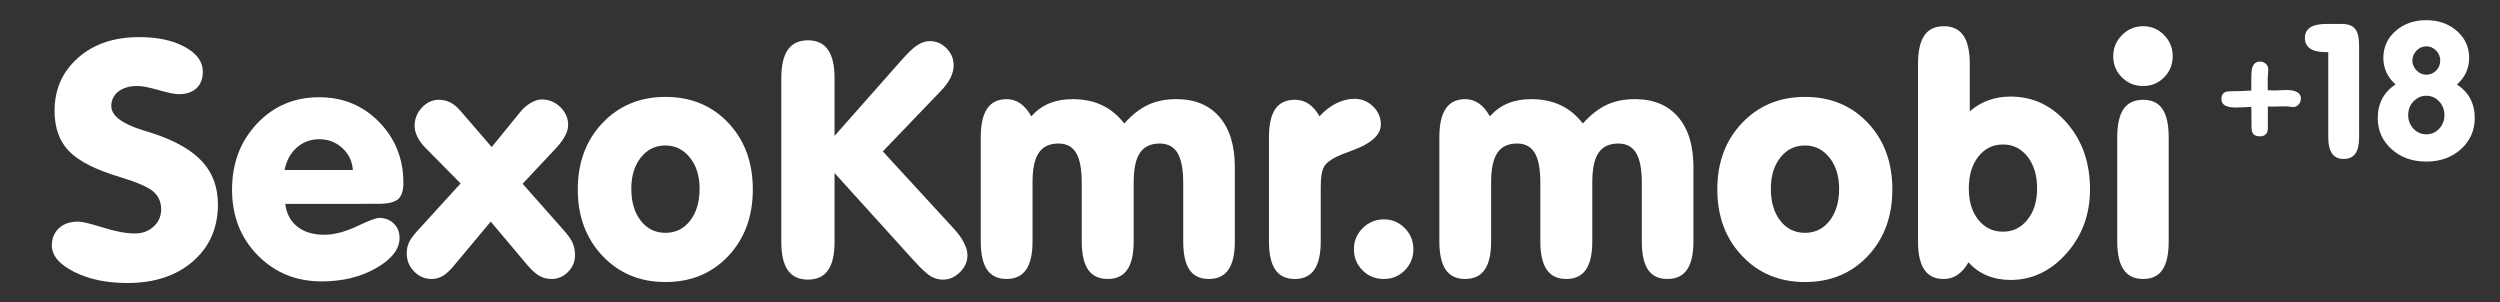 <?xml version="1.0" encoding="utf-8"?>
<!-- Generator: Adobe Illustrator 16.0.2, SVG Export Plug-In . SVG Version: 6.00 Build 0)  -->
<svg version="1.2" baseProfile="tiny" id="Слой_1"
	 xmlns="http://www.w3.org/2000/svg" xmlns:xlink="http://www.w3.org/1999/xlink" x="0px" y="0px" width="198px" height="23.952px"
	 viewBox="0 2.402 198 23.952" xml:space="preserve">
<rect x="0" y="2.402" width="198" height="23.952" fill="#333333" stroke="none"/>
<g>
	<path fill="#FFFFFF" d="M182.232,10.211c0,0.179-0.063,0.335-0.181,0.469c-0.116,0.134-0.268,0.2-0.444,0.2
		c-0.062,0-0.146-0.01-0.266-0.029c-0.113-0.019-0.205-0.029-0.271-0.029l-0.729,0.015c-0.296,0.01-0.539,0.01-0.727,0v1.709
		c0,0.437-0.217,0.654-0.648,0.654c-0.213,0-0.373-0.056-0.48-0.164c-0.107-0.108-0.162-0.272-0.162-0.49l-0.01-0.835l-0.008-0.844
		c-0.588,0.033-1.002,0.051-1.242,0.051c-0.754,0-1.129-0.223-1.129-0.669c0-0.314,0.135-0.511,0.4-0.589
		c0.092-0.024,0.335-0.036,0.727-0.036c0.242,0,0.658-0.016,1.244-0.05L178.3,8.723c0-0.441,0.022-0.747,0.065-0.917
		c0.049-0.175,0.125-0.306,0.226-0.394c0.104-0.087,0.231-0.131,0.396-0.131c0.188,0,0.342,0.06,0.471,0.179
		c0.129,0.118,0.188,0.27,0.188,0.454c0,0.083-0.008,0.213-0.021,0.394c-0.021,0.179-0.024,0.315-0.024,0.407l0.006,0.83
		l0.549,0.022c0.098,0,0.242-0.007,0.441-0.019c0.196-0.012,0.348-0.018,0.442-0.018C181.835,9.527,182.232,9.755,182.232,10.211z"
		/>
	<path fill="#FFFFFF" d="M186.842,13.28c0,0.577-0.1,1.006-0.297,1.288c-0.199,0.281-0.507,0.422-0.924,0.422
		c-0.412,0-0.719-0.141-0.92-0.422c-0.201-0.281-0.303-0.711-0.303-1.288V6.53h-0.219c-0.533,0-0.938-0.094-1.217-0.284
		c-0.275-0.189-0.415-0.467-0.415-0.836c0-0.374,0.146-0.653,0.427-0.837c0.283-0.184,0.715-0.276,1.291-0.276h1.207
		c0.488,0,0.842,0.131,1.055,0.393c0.211,0.263,0.313,0.701,0.313,1.317L186.842,13.28L186.842,13.28z"/>
	<path fill="#FFFFFF" d="M189.73,9.091c-0.318-0.281-0.563-0.599-0.725-0.953c-0.163-0.354-0.244-0.74-0.244-1.157
		c0-0.848,0.323-1.557,0.973-2.127C190.381,4.285,191.189,4,192.16,4c0.969,0,1.775,0.285,2.426,0.854
		c0.646,0.57,0.971,1.279,0.971,2.127c0,0.417-0.082,0.803-0.244,1.157s-0.398,0.671-0.725,0.953
		c0.465,0.305,0.818,0.681,1.057,1.127c0.236,0.447,0.355,0.956,0.355,1.527c0,0.983-0.361,1.807-1.087,2.465
		c-0.728,0.66-1.644,0.989-2.753,0.989c-1.111,0-2.028-0.33-2.754-0.989c-0.727-0.658-1.088-1.481-1.088-2.465
		c0-0.571,0.119-1.083,0.357-1.534C188.92,9.76,189.27,9.386,189.73,9.091z M190.727,11.52c0,0.421,0.145,0.78,0.422,1.076
		c0.281,0.297,0.619,0.445,1.016,0.445s0.732-0.148,1.016-0.439c0.276-0.295,0.418-0.654,0.418-1.081s-0.142-0.79-0.418-1.088
		c-0.277-0.298-0.617-0.447-1.016-0.447c-0.396,0-0.729,0.149-1.016,0.447C190.867,10.73,190.727,11.093,190.727,11.52z
		 M191.061,7.199c0,0.296,0.111,0.557,0.332,0.782c0.223,0.225,0.479,0.338,0.771,0.338c0.305,0,0.563-0.109,0.777-0.327
		c0.219-0.218,0.324-0.482,0.324-0.793c0-0.31-0.105-0.575-0.324-0.795c-0.217-0.221-0.477-0.332-0.777-0.332
		c-0.297,0-0.557,0.11-0.771,0.332C191.176,6.624,191.066,6.889,191.061,7.199z"/>
</g>
<g>
	<path fill="#FFFFFF" d="M17.259,18.595c0,1.854-0.658,3.354-1.974,4.501c-1.316,1.146-3.049,1.72-5.199,1.72
		c-1.65,0-3.06-0.296-4.228-0.889s-1.752-1.286-1.752-2.082c0-0.567,0.188-1.024,0.565-1.371s0.882-0.521,1.517-0.521
		c0.313,0,0.969,0.156,1.968,0.47s1.841,0.47,2.526,0.47c0.592,0,1.087-0.182,1.485-0.546s0.597-0.817,0.597-1.358
		c0-0.584-0.203-1.054-0.609-1.409s-1.278-0.736-2.615-1.143c-1.938-0.576-3.292-1.259-4.063-2.05s-1.155-1.855-1.155-3.193
		c0-1.718,0.62-3.123,1.86-4.215s2.854-1.638,4.843-1.638c1.464,0,2.67,0.26,3.618,0.781s1.422,1.17,1.422,1.949
		c0,0.559-0.167,0.997-0.501,1.314s-0.798,0.476-1.39,0.476c-0.33,0-0.868-0.108-1.612-0.324s-1.308-0.324-1.688-0.324
		c-0.626,0-1.125,0.146-1.498,0.438S8.816,10.326,8.816,10.8c0,0.753,0.821,1.388,2.463,1.904c0.381,0.119,0.677,0.211,0.889,0.279
		c1.769,0.592,3.06,1.339,3.872,2.241C16.853,16.125,17.259,17.249,17.259,18.595z"/>
	<path fill="#FFFFFF" d="M22.591,18.544c0.093,0.771,0.411,1.371,0.952,1.803s1.257,0.647,2.146,0.647
		c0.77,0,1.627-0.223,2.571-0.666c0.944-0.445,1.525-0.667,1.746-0.667c0.482,0,0.876,0.147,1.181,0.444s0.457,0.678,0.457,1.143
		c0,0.881-0.614,1.674-1.841,2.381c-1.227,0.706-2.67,1.06-4.329,1.06c-2.023,0-3.711-0.69-5.065-2.069s-2.031-3.11-2.031-5.192
		c0-2.09,0.658-3.834,1.974-5.23s2.956-2.095,4.919-2.095c1.896,0,3.483,0.656,4.761,1.968s1.917,2.916,1.917,4.812
		c0,0.617-0.14,1.049-0.419,1.295s-0.817,0.368-1.612,0.368H22.591z M22.54,15.865h5.408c-0.051-0.694-0.33-1.274-0.838-1.739
		s-1.113-0.698-1.815-0.698c-0.694,0-1.291,0.22-1.79,0.66S22.684,15.121,22.54,15.865z"/>
	<path fill="#FFFFFF" d="M38.866,19.953l-2.907,3.479c-0.313,0.381-0.607,0.654-0.882,0.818c-0.275,0.166-0.573,0.248-0.895,0.248
		c-0.533,0-0.995-0.199-1.384-0.597s-0.584-0.872-0.584-1.422c0-0.313,0.053-0.593,0.159-0.838s0.336-0.567,0.692-0.965l3.415-3.745
		l-2.869-2.907c-0.246-0.262-0.436-0.538-0.571-0.825s-0.203-0.567-0.203-0.838c0-0.542,0.192-1.02,0.578-1.435
		s0.832-0.622,1.339-0.622c0.322,0,0.622,0.07,0.901,0.209s0.546,0.357,0.8,0.654l2.488,2.882l2.285-2.806
		c0.237-0.288,0.51-0.521,0.819-0.698s0.59-0.267,0.844-0.267c0.576,0,1.071,0.201,1.485,0.603s0.622,0.878,0.622,1.428
		c0,0.254-0.076,0.529-0.229,0.825s-0.376,0.609-0.673,0.939l-2.704,2.882l3.199,3.618c0.389,0.432,0.646,0.792,0.768,1.079
		s0.184,0.605,0.184,0.952c0,0.517-0.184,0.96-0.552,1.333s-0.806,0.559-1.314,0.559c-0.347,0-0.662-0.08-0.946-0.241
		s-0.595-0.437-0.933-0.825L38.866,19.953z"/>
	<path fill="#FFFFFF" d="M45.76,17.401c0-2.133,0.654-3.887,1.961-5.262s2.969-2.063,4.983-2.063c2.023,0,3.682,0.686,4.977,2.057
		s1.942,3.127,1.942,5.269c0,2.142-0.647,3.899-1.942,5.274c-1.295,1.376-2.953,2.063-4.977,2.063c-2.014,0-3.675-0.69-4.983-2.069
		S45.76,19.534,45.76,17.401z M50,17.351c0,1.05,0.25,1.894,0.749,2.532c0.5,0.64,1.151,0.959,1.955,0.959s1.456-0.322,1.955-0.965
		c0.5-0.643,0.749-1.485,0.749-2.526c0-1.007-0.256-1.83-0.769-2.469c-0.512-0.639-1.157-0.958-1.936-0.958
		c-0.795,0-1.445,0.317-1.949,0.952S50,16.335,50,17.351z"/>
	<path fill="#FFFFFF" d="M71.455,7.105c0.482-0.55,0.887-0.929,1.212-1.136c0.326-0.208,0.65-0.311,0.972-0.311
		c0.508,0,0.95,0.19,1.327,0.571c0.376,0.381,0.564,0.83,0.564,1.346c0,0.33-0.087,0.667-0.26,1.009
		c-0.174,0.343-0.442,0.7-0.807,1.073l-4.545,4.735l5.637,6.132c0.347,0.381,0.611,0.751,0.793,1.11
		c0.183,0.36,0.273,0.684,0.273,0.972c0,0.517-0.199,0.97-0.597,1.358s-0.847,0.584-1.346,0.584c-0.339,0-0.656-0.087-0.952-0.26
		c-0.296-0.174-0.736-0.578-1.32-1.213l-6.31-6.97v5.459c0,1.007-0.174,1.757-0.521,2.247s-0.876,0.736-1.587,0.736
		s-1.24-0.246-1.587-0.736s-0.521-1.24-0.521-2.247V8.591c0-1.007,0.174-1.758,0.521-2.253s0.876-0.743,1.587-0.743
		s1.24,0.248,1.587,0.743s0.521,1.246,0.521,2.253v4.57L71.455,7.105z"/>
	<path fill="#FFFFFF" d="M77.676,21.515v-8.239c0-1.016,0.169-1.773,0.508-2.272s0.851-0.749,1.536-0.749
		c0.397,0,0.76,0.112,1.086,0.336c0.325,0.224,0.615,0.565,0.869,1.022c0.423-0.465,0.901-0.808,1.435-1.028s1.146-0.33,1.841-0.33
		c0.88,0,1.659,0.161,2.336,0.482s1.261,0.804,1.752,1.447c0.618-0.686,1.248-1.179,1.892-1.479s1.388-0.451,2.234-0.451
		c1.464,0,2.603,0.47,3.415,1.409s1.219,2.264,1.219,3.974v5.878c0,1.007-0.169,1.757-0.508,2.247s-0.854,0.736-1.549,0.736
		s-1.206-0.243-1.536-0.73c-0.33-0.486-0.495-1.237-0.495-2.253v-4.634c0-1.075-0.15-1.862-0.451-2.361
		c-0.3-0.5-0.771-0.749-1.415-0.749c-0.711,0-1.231,0.246-1.562,0.736s-0.495,1.265-0.495,2.323v4.685
		c0,1.007-0.169,1.757-0.508,2.247s-0.854,0.736-1.549,0.736s-1.21-0.246-1.549-0.736s-0.508-1.24-0.508-2.247v-4.634
		c0-1.083-0.148-1.873-0.444-2.368s-0.762-0.743-1.396-0.743c-0.711,0-1.231,0.246-1.562,0.736s-0.495,1.265-0.495,2.323v4.685
		c0,1.007-0.169,1.757-0.508,2.247s-0.854,0.736-1.549,0.736s-1.208-0.246-1.543-0.736C77.843,23.271,77.676,22.521,77.676,21.515z"
		/>
	<path fill="#FFFFFF" d="M100.502,21.515v-8.239c0-1.007,0.167-1.754,0.501-2.241c0.335-0.487,0.849-0.73,1.543-0.73
		c0.415,0,0.783,0.108,1.104,0.324s0.605,0.544,0.851,0.984c0.423-0.457,0.872-0.802,1.346-1.035s0.952-0.349,1.435-0.349
		c0.567,0,1.056,0.201,1.466,0.603c0.411,0.402,0.616,0.878,0.616,1.428c0,0.821-0.753,1.506-2.26,2.057
		c-0.542,0.195-0.948,0.355-1.219,0.482c-0.517,0.246-0.859,0.519-1.028,0.819s-0.254,0.844-0.254,1.631v4.266
		c0,1.007-0.169,1.757-0.508,2.247s-0.854,0.736-1.549,0.736s-1.208-0.246-1.543-0.736
		C100.669,23.271,100.502,22.521,100.502,21.515z"/>
	<path fill="#FFFFFF" d="M107.23,22.137c0-0.652,0.232-1.208,0.698-1.67c0.466-0.461,1.024-0.691,1.676-0.691
		c0.644,0,1.193,0.23,1.65,0.691c0.457,0.462,0.686,1.018,0.686,1.67c0,0.66-0.227,1.219-0.68,1.676
		c-0.452,0.457-1.005,0.686-1.656,0.686c-0.669,0-1.231-0.229-1.688-0.686S107.23,22.797,107.23,22.137z"/>
	<path fill="#FFFFFF" d="M113.997,21.515v-8.239c0-1.016,0.169-1.773,0.508-2.272s0.851-0.749,1.536-0.749
		c0.397,0,0.76,0.112,1.086,0.336c0.325,0.224,0.615,0.565,0.869,1.022c0.423-0.465,0.901-0.808,1.435-1.028s1.146-0.33,1.841-0.33
		c0.88,0,1.659,0.161,2.336,0.482s1.261,0.804,1.752,1.447c0.618-0.686,1.248-1.179,1.892-1.479s1.388-0.451,2.234-0.451
		c1.464,0,2.603,0.47,3.415,1.409s1.219,2.264,1.219,3.974v5.878c0,1.007-0.169,1.757-0.508,2.247s-0.854,0.736-1.549,0.736
		s-1.206-0.243-1.536-0.73c-0.33-0.486-0.495-1.237-0.495-2.253v-4.634c0-1.075-0.15-1.862-0.451-2.361
		c-0.3-0.5-0.771-0.749-1.415-0.749c-0.711,0-1.231,0.246-1.562,0.736s-0.495,1.265-0.495,2.323v4.685
		c0,1.007-0.169,1.757-0.508,2.247s-0.854,0.736-1.549,0.736s-1.21-0.246-1.549-0.736s-0.508-1.24-0.508-2.247v-4.634
		c0-1.083-0.148-1.873-0.444-2.368s-0.762-0.743-1.396-0.743c-0.711,0-1.231,0.246-1.562,0.736s-0.495,1.265-0.495,2.323v4.685
		c0,1.007-0.169,1.757-0.508,2.247s-0.854,0.736-1.549,0.736s-1.208-0.246-1.543-0.736
		C114.164,23.271,113.997,22.521,113.997,21.515z"/>
	<path fill="#FFFFFF" d="M136.011,17.401c0-2.133,0.653-3.887,1.962-5.262c1.307-1.375,2.968-2.063,4.982-2.063
		c2.022,0,3.682,0.686,4.977,2.057s1.942,3.127,1.942,5.269c0,2.142-0.647,3.899-1.942,5.274c-1.295,1.376-2.954,2.063-4.977,2.063
		c-2.015,0-3.676-0.69-4.982-2.069C136.664,21.291,136.011,19.534,136.011,17.401z M140.251,17.351c0,1.05,0.25,1.894,0.749,2.532
		c0.499,0.64,1.151,0.959,1.955,0.959s1.456-0.322,1.955-0.965s0.749-1.485,0.749-2.526c0-1.007-0.256-1.83-0.769-2.469
		c-0.512-0.639-1.157-0.958-1.936-0.958c-0.796,0-1.445,0.317-1.949,0.952C140.503,15.51,140.251,16.335,140.251,17.351z"/>
	<path fill="#FFFFFF" d="M156.006,11.219c0.448-0.389,0.941-0.681,1.479-0.876c0.538-0.195,1.12-0.292,1.746-0.292
		c1.769,0,3.261,0.7,4.475,2.101c1.215,1.401,1.822,3.15,1.822,5.25c0,1.98-0.622,3.671-1.866,5.071
		c-1.244,1.401-2.721,2.102-4.431,2.102c-0.677,0-1.299-0.119-1.866-0.355s-1.054-0.584-1.46-1.041
		c-0.254,0.439-0.544,0.77-0.869,0.99c-0.326,0.221-0.688,0.33-1.086,0.33c-0.694,0-1.208-0.246-1.543-0.736
		c-0.334-0.49-0.501-1.24-0.501-2.247V7.474c0-1.016,0.167-1.769,0.501-2.26c0.335-0.491,0.849-0.736,1.543-0.736
		s1.21,0.246,1.549,0.736s0.508,1.244,0.508,2.26V11.219z M155.93,17.325c0,1.032,0.252,1.862,0.756,2.488
		c0.503,0.626,1.152,0.939,1.948,0.939c0.787,0,1.435-0.317,1.942-0.952s0.762-1.46,0.762-2.476c0-1.032-0.252-1.871-0.756-2.514
		c-0.503-0.643-1.152-0.965-1.948-0.965s-1.445,0.319-1.948,0.958C156.182,15.444,155.93,16.284,155.93,17.325z"/>
	<path fill="#FFFFFF" d="M167.368,6.852c0-0.652,0.232-1.21,0.698-1.676s1.024-0.698,1.676-0.698c0.644,0,1.193,0.233,1.65,0.698
		s0.686,1.024,0.686,1.676c0,0.66-0.227,1.219-0.679,1.676c-0.453,0.457-1.006,0.686-1.657,0.686c-0.669,0-1.231-0.229-1.688-0.686
		S167.368,7.512,167.368,6.852z M171.761,21.515c0,1.016-0.165,1.767-0.495,2.253c-0.33,0.487-0.838,0.73-1.523,0.73
		c-0.694,0-1.21-0.246-1.549-0.736s-0.508-1.24-0.508-2.247v-8.239c0-1.007,0.167-1.754,0.501-2.241
		c0.335-0.487,0.854-0.73,1.556-0.73c0.686,0,1.193,0.243,1.523,0.73s0.495,1.233,0.495,2.241V21.515z"/>
</g>
</svg>
